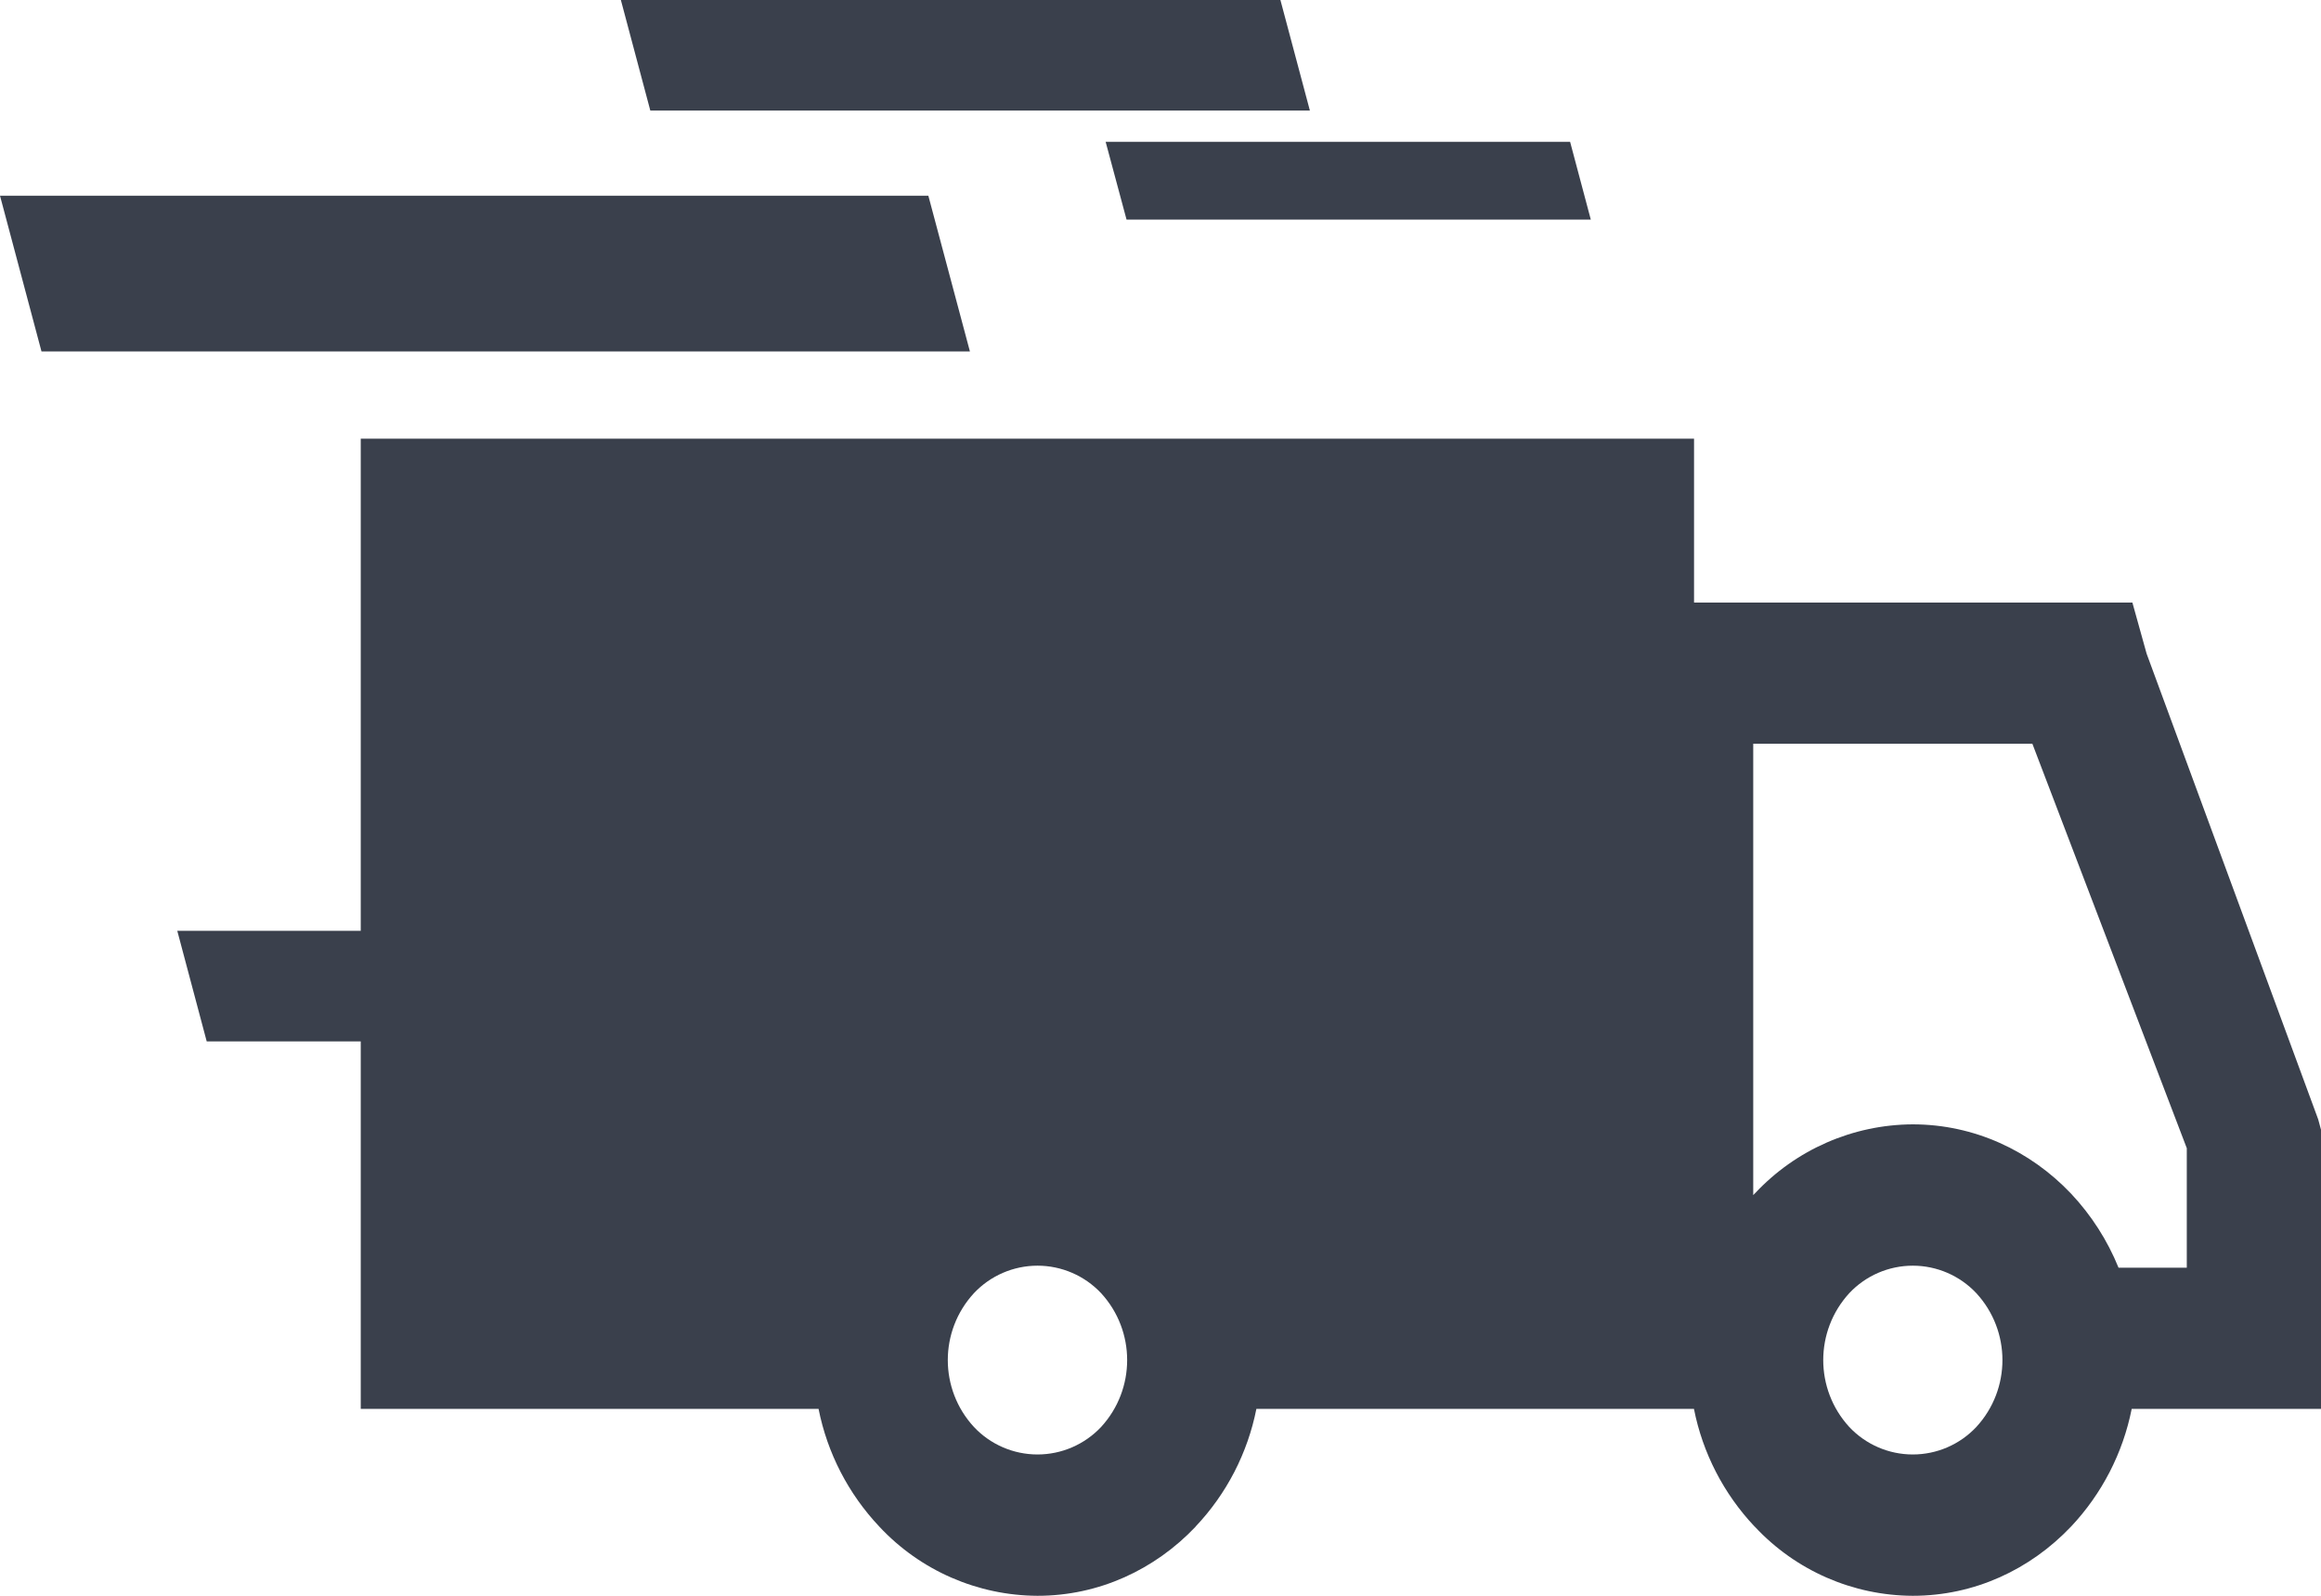 <?xml version="1.0" encoding="UTF-8"?>
<svg width="80px" height="55px" viewBox="0 0 80 55" version="1.1" xmlns="http://www.w3.org/2000/svg" xmlns:xlink="http://www.w3.org/1999/xlink">
    <title>收货地址</title>
    <g id="页面-1" stroke="none" stroke-width="1" fill="none" fill-rule="evenodd">
        <g id="画板" transform="translate(-1384, -874)" fill="#3A404C" fill-rule="nonzero">
            <g id="收货地址" transform="translate(1384, 874)">
                <path d="M12.434,15.118 L58.39,15.118 L58.39,20.768 L73.499,20.768 L73.989,22.528 L79.903,38.579 L80,38.937 L80,48.559 L73.475,48.559 C73.173,50.079 72.449,51.484 71.387,52.613 L71.377,52.623 C69.977,54.094 68.054,55.001 65.928,55.001 C63.865,54.993 61.896,54.132 60.489,52.623 L60.476,52.613 C59.412,51.485 58.687,50.08 58.387,48.559 L43.305,48.559 C43.003,50.08 42.278,51.486 41.211,52.613 L41.206,52.623 C39.808,54.094 37.882,55.001 35.761,55.001 C33.695,54.992 31.725,54.132 30.314,52.623 L30.305,52.613 C29.241,51.485 28.516,50.08 28.214,48.559 L12.434,48.559 L12.434,35.894 L7.125,35.894 L6.11,32.08 L12.434,32.08 L12.434,15.118 Z M38.109,4.887 L54.118,4.887 L54.832,7.57 L38.83,7.57 L38.109,4.887 Z M21.4,0 L44.133,0 L45.149,3.811 L22.415,3.811 L21.4,0 Z M0,6.745 L31.998,6.745 L33.431,12.113 L1.43,12.113 L0,6.745 Z M37.952,44.57 C37.383,43.966 36.59,43.623 35.761,43.623 C34.931,43.623 34.138,43.966 33.57,44.57 C32.368,45.873 32.368,47.88 33.57,49.183 C34.138,49.787 34.931,50.13 35.761,50.13 C36.59,50.13 37.383,49.787 37.952,49.183 C39.15,47.879 39.15,45.874 37.952,44.57 L37.952,44.57 Z M73.022,43.692 L75.374,43.692 L75.374,39.574 L70.052,25.635 L60.43,25.635 L60.43,41.192 L60.476,41.142 L60.489,41.132 C61.896,39.623 63.864,38.761 65.928,38.752 C68.051,38.752 69.982,39.664 71.377,41.132 L71.387,41.142 C72.084,41.884 72.638,42.748 73.021,43.691 L73.022,43.692 Z M68.119,44.57 C67.551,43.966 66.759,43.623 65.93,43.623 C65.101,43.623 64.308,43.966 63.741,44.57 C62.544,45.875 62.544,47.879 63.741,49.183 C64.308,49.787 65.101,50.13 65.93,50.13 C66.759,50.13 67.551,49.787 68.119,49.183 C69.32,47.88 69.32,45.873 68.119,44.57 L68.119,44.57 Z" id="形状"></path>
            </g>
        </g>
    </g>
</svg>